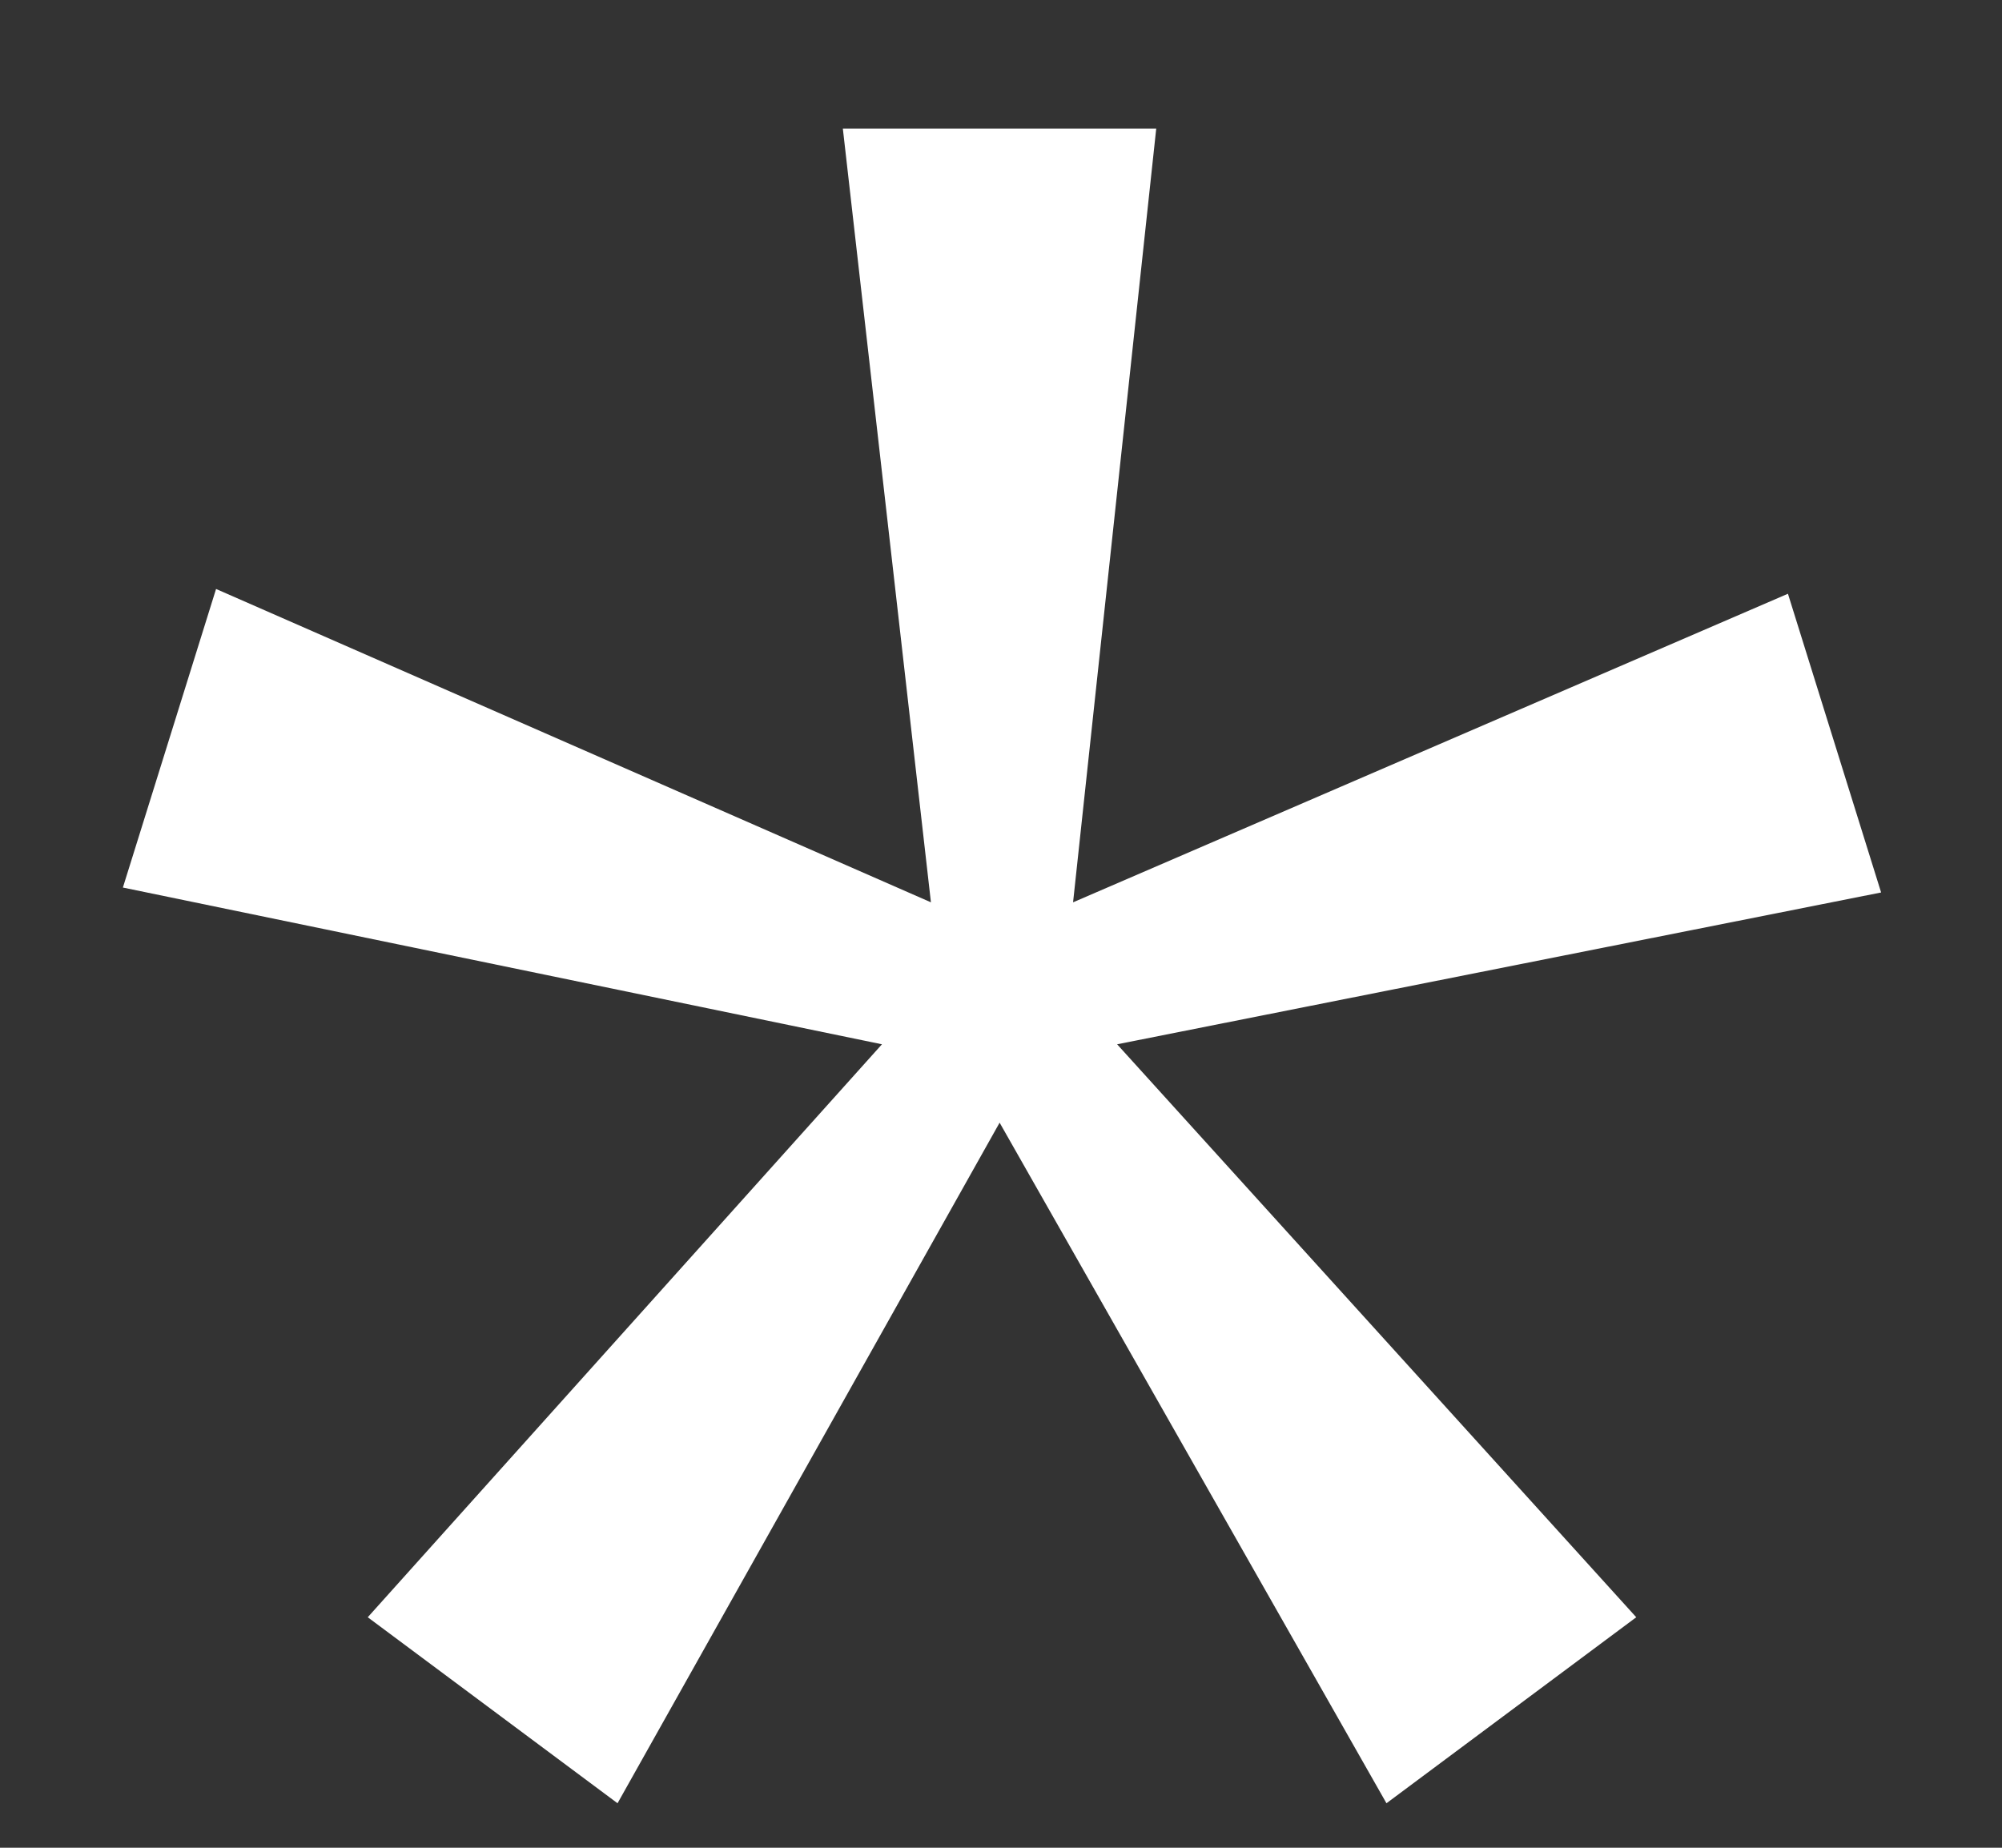 <svg width="13" height="12" viewBox="0 0 13 12" fill="none" xmlns="http://www.w3.org/2000/svg">
<rect x="0" y="0" width="13" height="12" fill="#333333" stroke="none"/>
<path d="M12.215 5.796L7.254 6.782L10.625 10.503L9.003 11.711L6.491 7.291L4.01 11.711L2.388 10.503L5.727 6.782L0.798 5.764L1.403 3.825L6.045 5.86L5.473 0.835H7.508L6.968 5.86L11.61 3.856L12.215 5.796Z" fill="white"/>
</svg>
